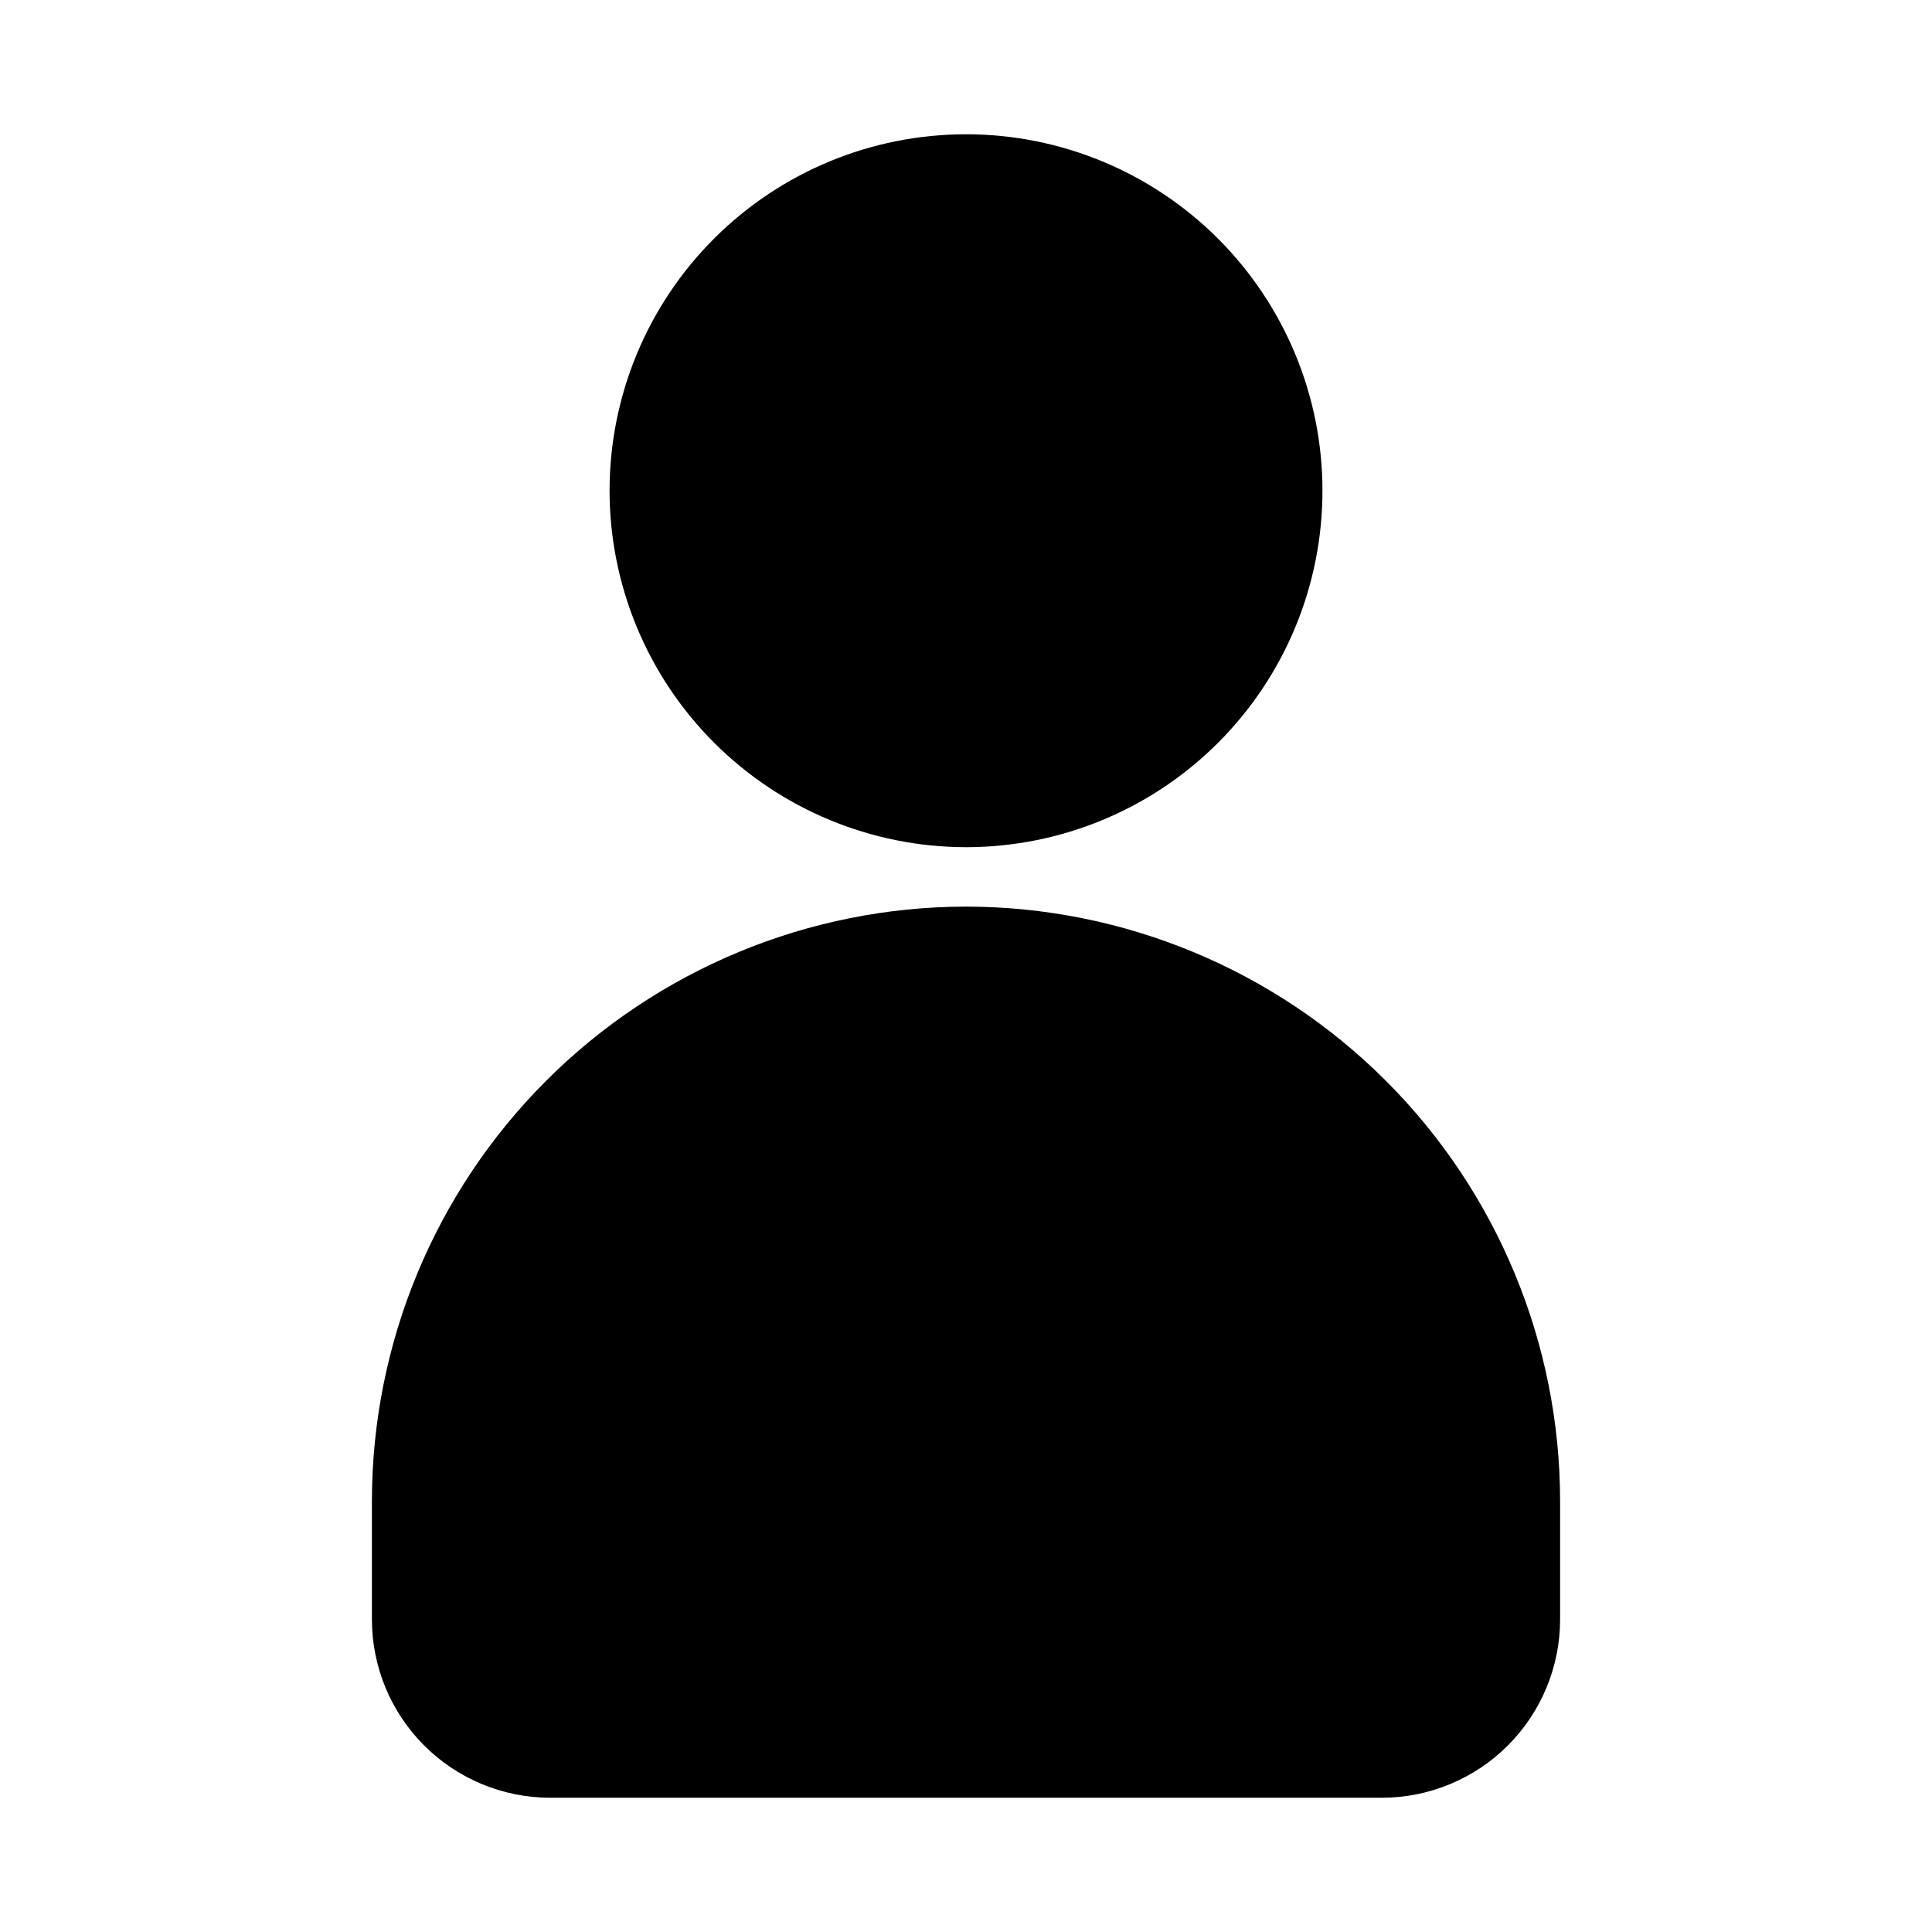 <?xml version="1.0" encoding="UTF-8"?>
<!-- Uploaded to: SVG Repo, www.svgrepo.com, Generator: SVG Repo Mixer Tools -->
<svg fill="#000000" width="800px" height="800px" version="1.1" viewBox="144 144 512 512" xmlns="http://www.w3.org/2000/svg">
 <path d="m305.54 274.05c0-25.055 9.953-49.082 27.668-66.797s41.742-27.668 66.797-27.668c25.051 0 49.078 9.953 66.793 27.668 17.719 17.715 27.668 41.742 27.668 66.797s-9.949 49.082-27.668 66.797c-17.715 17.715-41.742 27.668-66.793 27.668-25.047-0.027-49.059-9.988-66.77-27.699-17.707-17.711-27.668-41.723-27.695-66.766zm94.465 110.21c-41.742 0.047-81.762 16.648-111.28 46.164s-46.117 69.535-46.164 111.28v31.488c0.012 12.523 4.992 24.527 13.848 33.383 8.855 8.855 20.863 13.836 33.383 13.848h220.42c12.523-0.012 24.527-4.992 33.383-13.848 8.855-8.855 13.836-20.859 13.848-33.383v-31.488c-0.047-41.742-16.648-81.762-46.164-111.28-29.516-29.516-69.535-46.117-111.27-46.164z"/>
</svg>